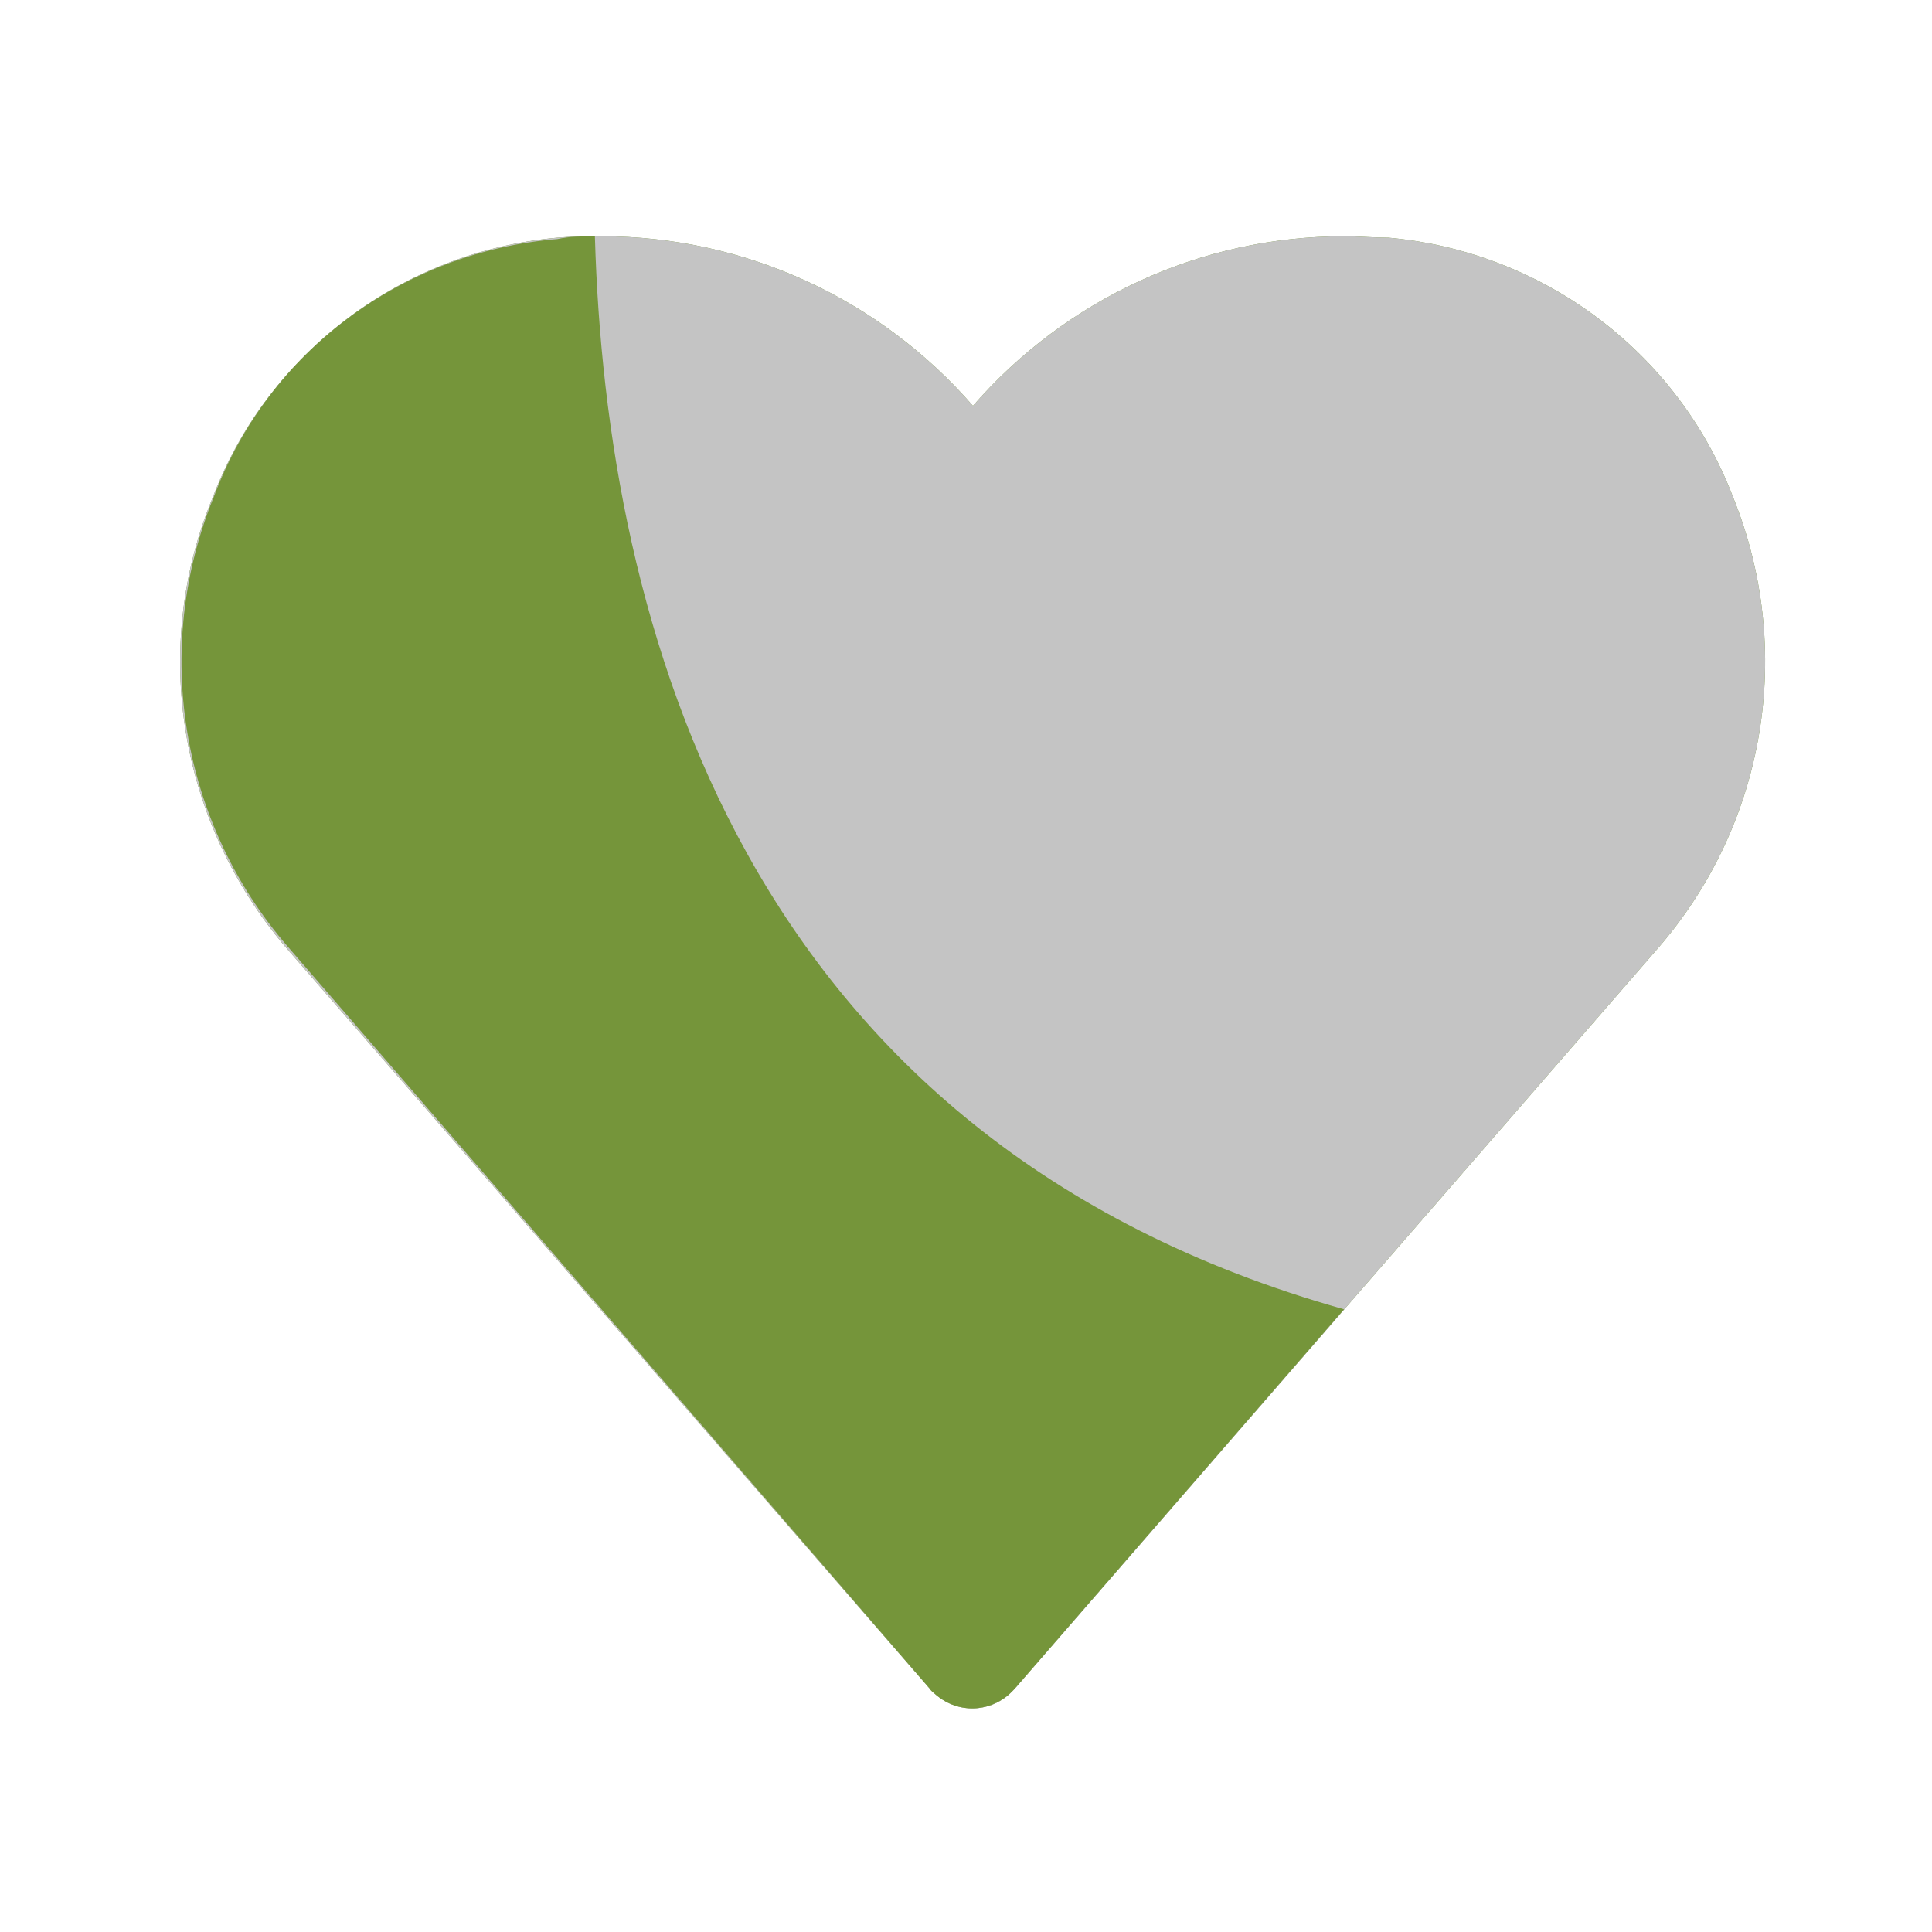<?xml version="1.0" encoding="UTF-8"?>
<svg xmlns="http://www.w3.org/2000/svg" xmlns:xlink="http://www.w3.org/1999/xlink" version="1.1" id="Ebene_1" x="0px" y="0px" viewBox="0 0 139 139" style="enable-background:new 0 0 139 139;" xml:space="preserve">
<style type="text/css">
	.st0{fill:#75953A;}
	.st1{fill:#C4C4C4;}
	.st2{fill:none;}
</style>
<g id="ico_herz" transform="translate(-302 -779)">
	<g id="Gruppe_2273" transform="translate(13 16.06)">
		<g id="Love" transform="translate(302 779.94)">
			<path id="Pfad_3128" class="st0" d="M111.7,18.8C107.7,8.3,98,1.1,86.9,0.1C85.8,0.1,84.8,0,83.7,0C73.4,0,63.7,4.5,57,12.2     C50.3,4.5,40.6,0,30.3,0c-1.1,0-2.1,0-3.2,0.1C16,1.1,6.3,8.3,2.3,18.8c-4.5,10.9-2.4,23.4,5.3,32.4l46.3,53.3     c1.5,1.7,4,1.9,5.7,0.4c0.1-0.1,0.3-0.3,0.4-0.4l46.3-53.3C114.1,42.2,116.1,29.7,111.7,18.8L111.7,18.8z"></path>
			<path id="Pfad_3107" class="st1" d="M111.7,18.8C107.7,8.3,98,1.1,86.9,0.1C85.8,0.1,84.8,0,83.7,0C73.4,0,63.7,4.5,57,12.2     C50.3,4.5,40.6,0,30.3,0c-1.1,0-2.1,0-3.2,0.1C16,1.1,6.3,8.3,2.3,18.8c-4.5,10.9-2.4,23.4,5.3,32.4l46.3,53.3     c1.5,1.7,4,1.9,5.7,0.4c0.1-0.1,0.3-0.3,0.4-0.4l46.3-53.3C114.1,42.2,116.1,29.7,111.7,18.8L111.7,18.8z"></path>
			<path id="Pfad_3108" class="st0" d="M83.7,77.2l-23.7,27.3c-1.5,1.7-4,1.9-5.7,0.4c-0.1-0.1-0.3-0.2-0.4-0.4L7.7,51.1     c-7.7-8.9-9.8-21.4-5.3-32.4C6.3,8.3,16,1.1,27.1,0.2C28,0,28.9,0,29.8,0C30.6,27.8,40.3,65,83.7,77.2z"></path>
		</g>
	</g>
	<rect id="Rechteck_1934" x="302" y="779" class="st2" width="139" height="139"></rect>
</g>
</svg>
